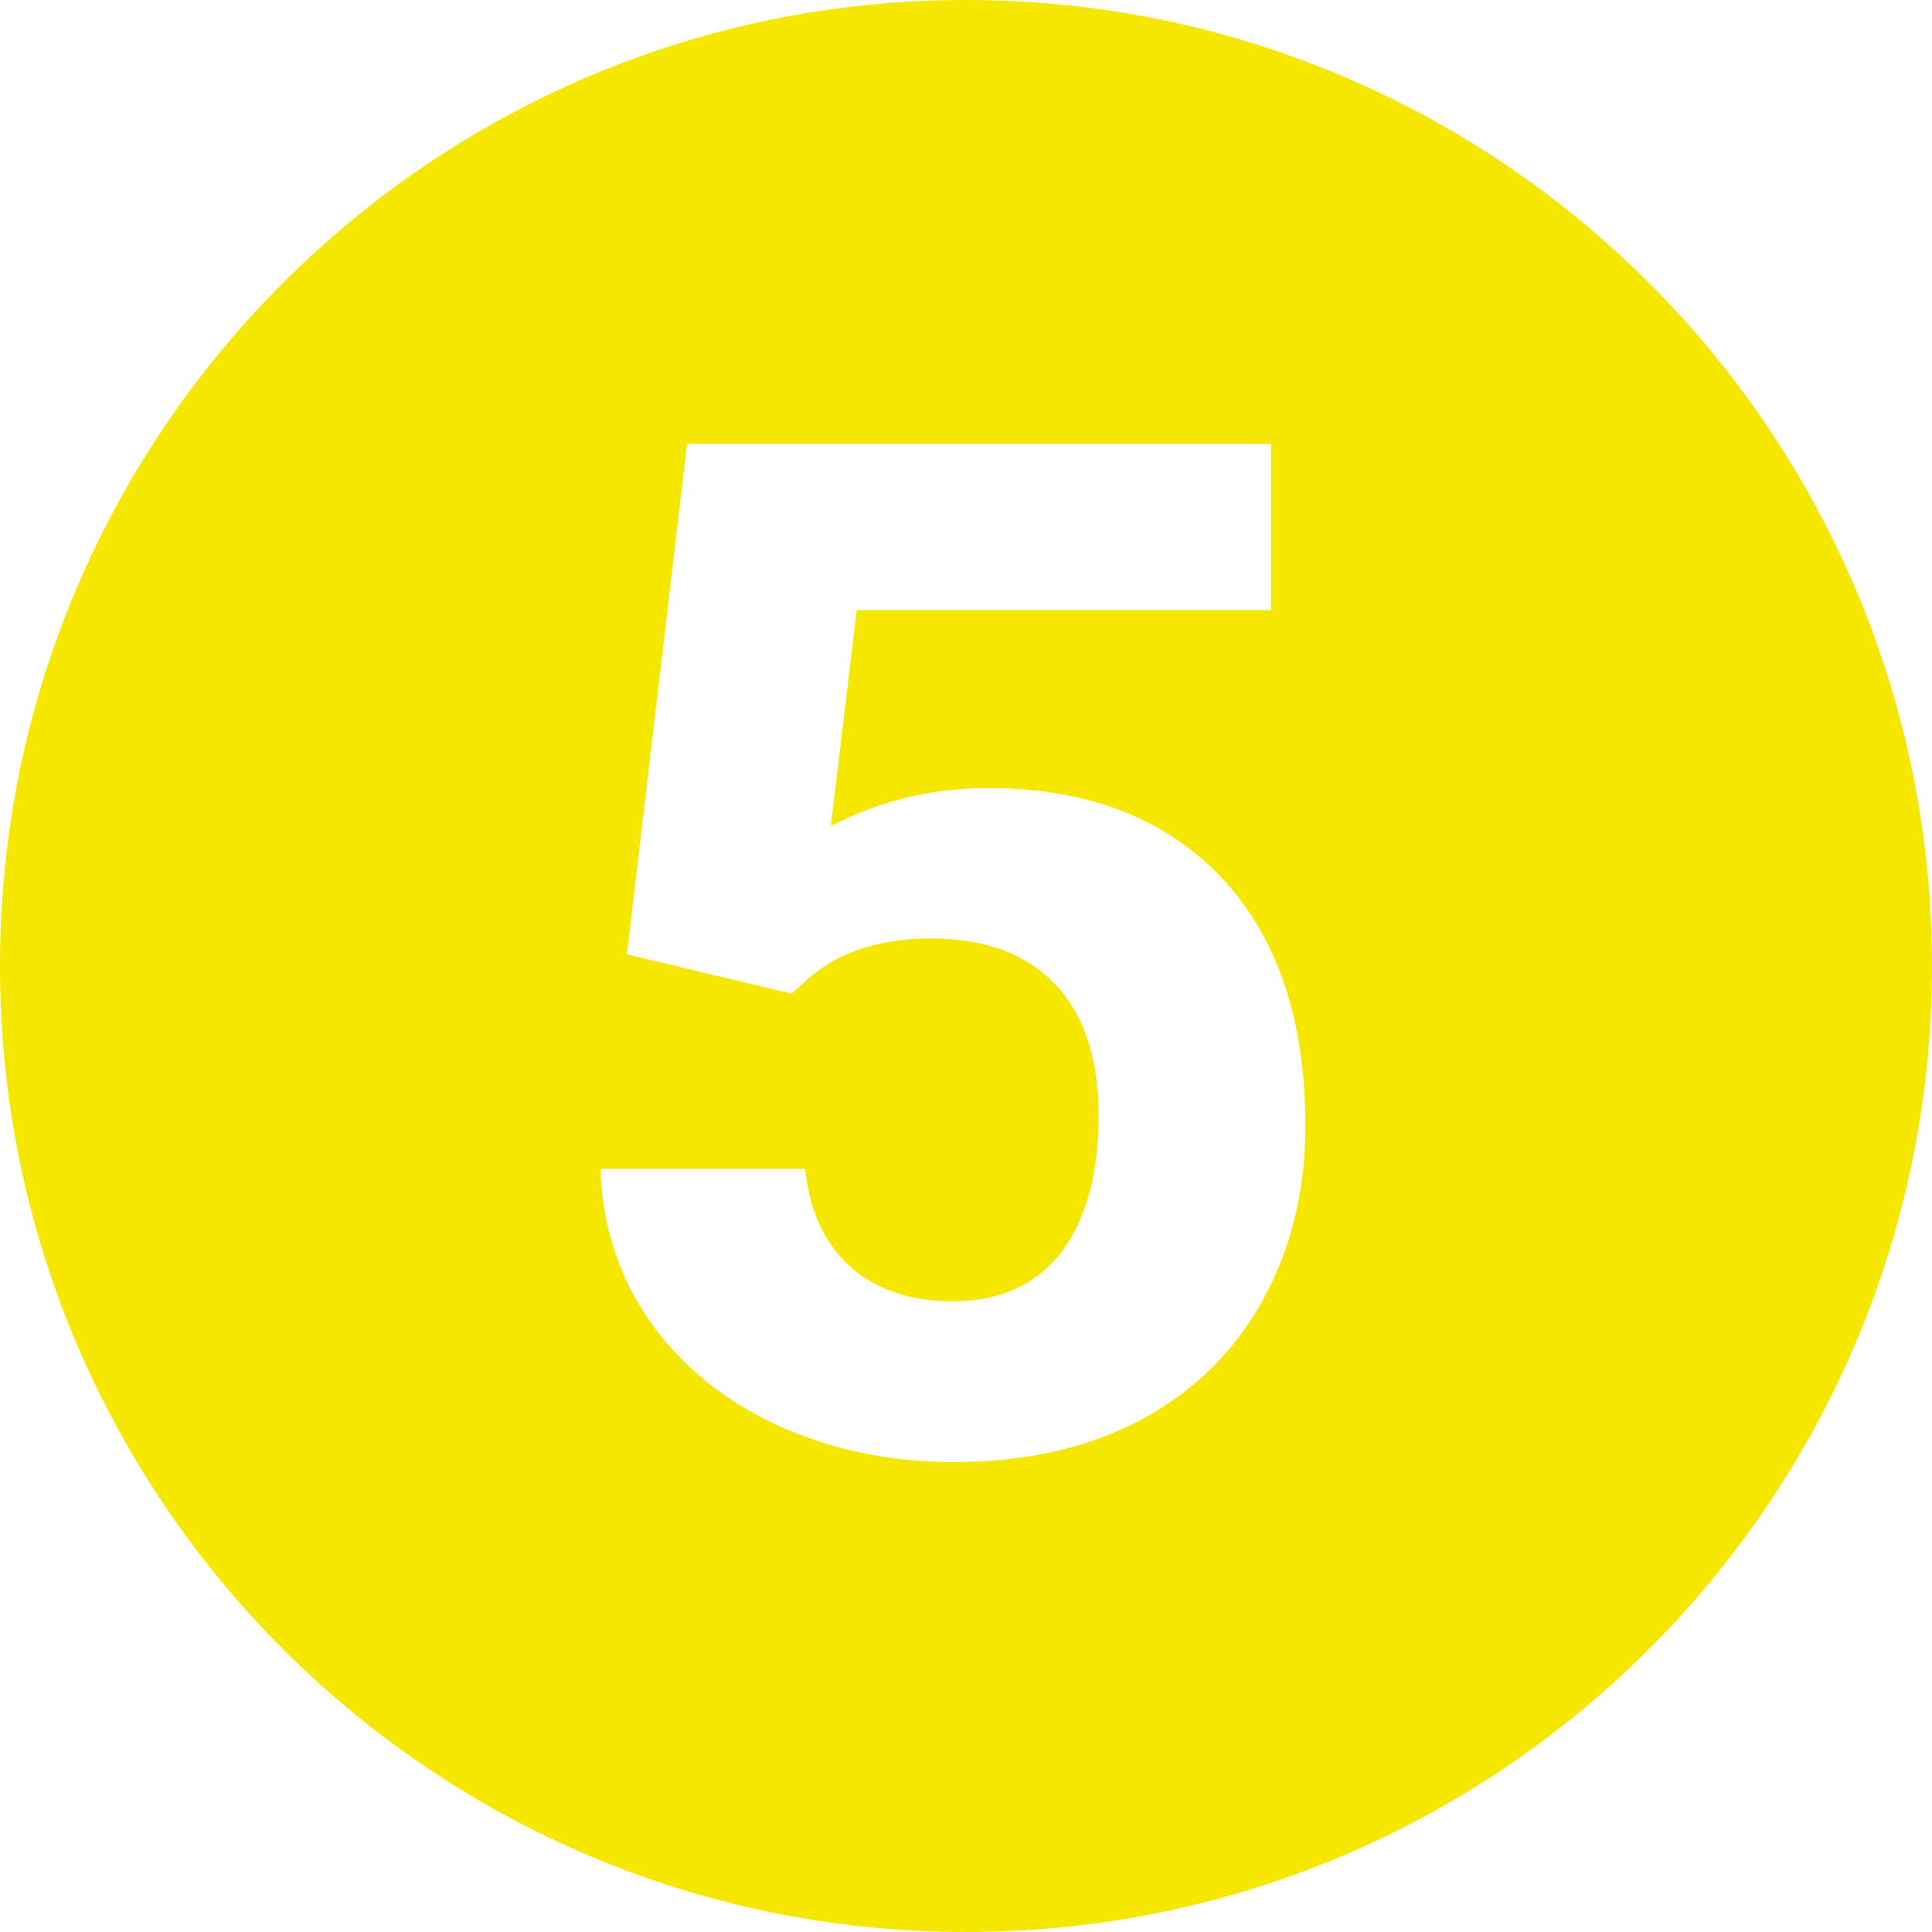 <svg width="30" height="30" viewBox="0 0 30 30" fill="none" xmlns="http://www.w3.org/2000/svg">
<path fill-rule="evenodd" clip-rule="evenodd" d="M15 30C23.284 30 30 23.284 30 15C30 6.716 23.284 0 15 0C6.716 0 0 6.716 0 15C0 23.284 6.716 30 15 30ZM10.669 6.892L9.735 14.819L12.291 15.429L12.602 15.151C13.077 14.765 13.695 14.572 14.458 14.572C15.288 14.572 15.929 14.808 16.381 15.279C16.833 15.751 17.059 16.429 17.059 17.315C17.059 18.236 16.862 18.95 16.47 19.457C16.077 19.957 15.518 20.207 14.792 20.207C14.14 20.207 13.61 20.028 13.203 19.671C12.803 19.307 12.569 18.8 12.502 18.15H9.324C9.354 19.036 9.61 19.825 10.091 20.517C10.58 21.21 11.243 21.749 12.08 22.135C12.917 22.513 13.825 22.703 14.803 22.703C15.921 22.703 16.892 22.485 17.714 22.049C18.537 21.607 19.166 20.989 19.604 20.196C20.048 19.396 20.27 18.493 20.27 17.486C20.27 15.829 19.833 14.54 18.959 13.619C18.085 12.698 16.877 12.237 15.336 12.237C14.477 12.237 13.666 12.434 12.902 12.826L13.303 9.473H19.737V6.892H10.669Z" fill="#F6E700"/>
</svg>
